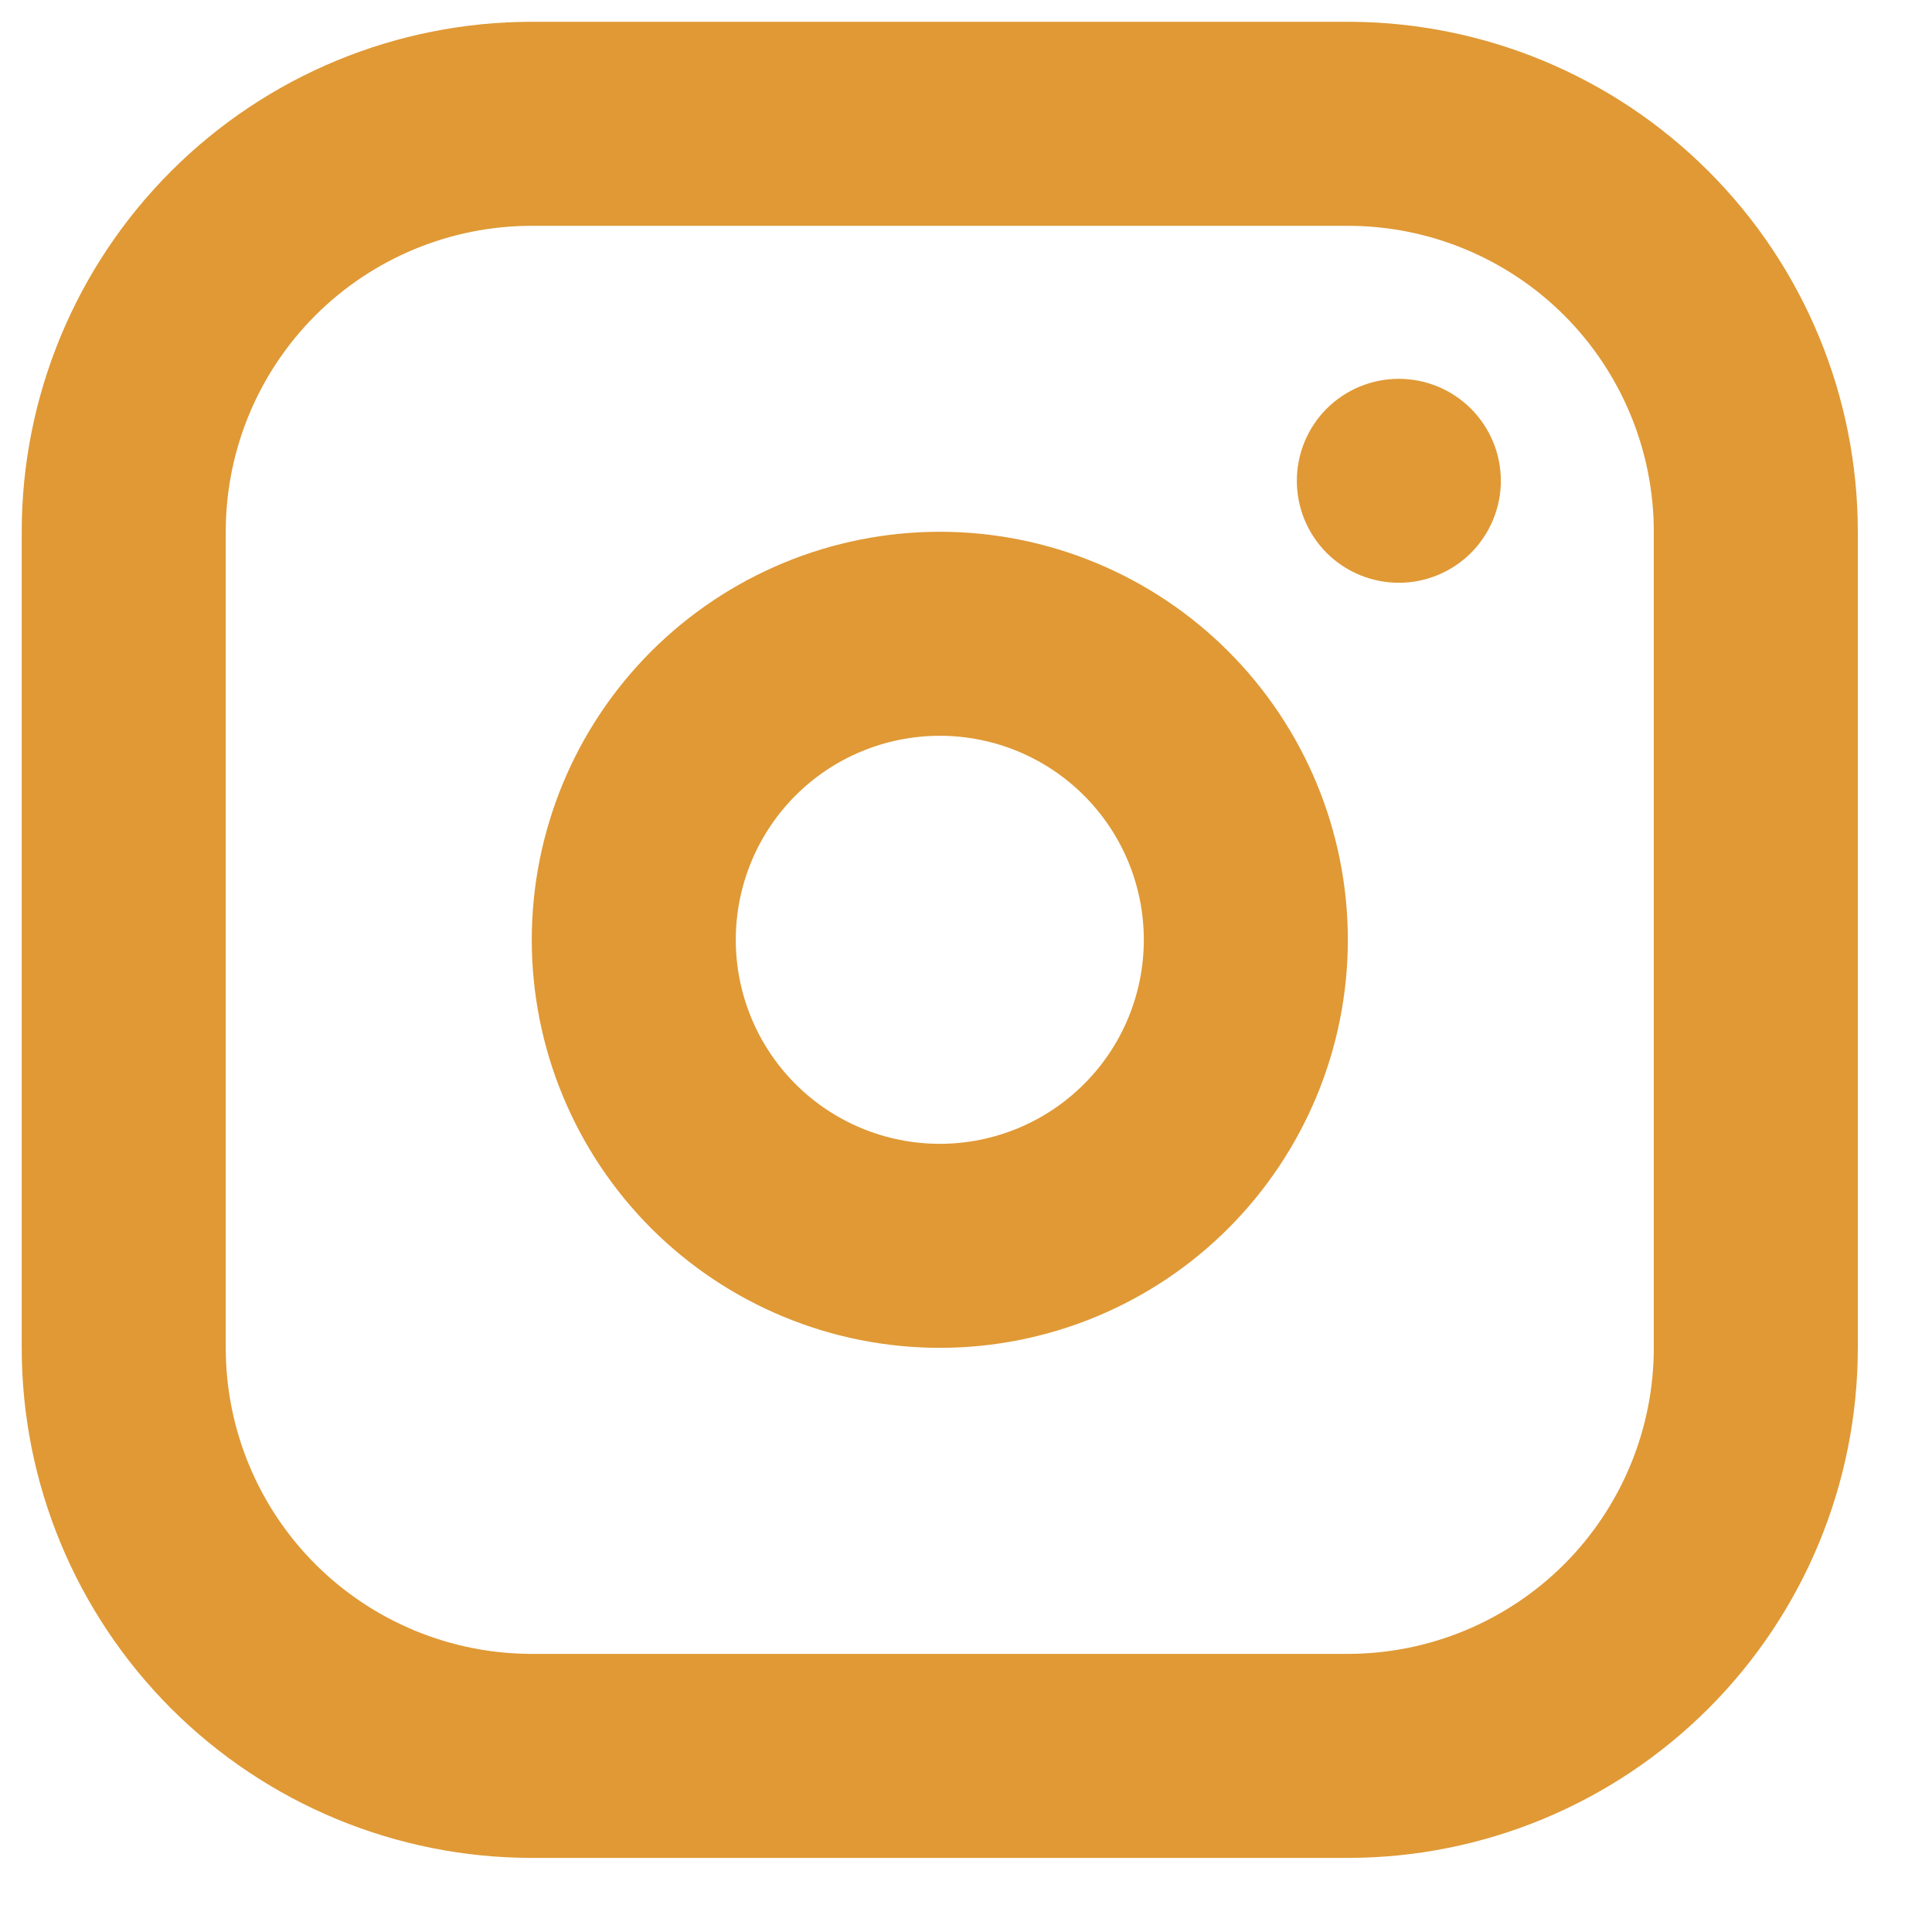 <svg width="25" height="25" viewBox="0 0 25 25" fill="none" xmlns="http://www.w3.org/2000/svg">
<path fill-rule="evenodd" clip-rule="evenodd" d="M17.441 0.282C19.191 0.282 20.869 0.977 22.107 2.215C23.345 3.452 24.04 5.131 24.04 6.881V17.441C24.04 19.191 23.345 20.87 22.107 22.108C20.869 23.345 19.191 24.041 17.441 24.041H6.881C5.131 24.041 3.452 23.345 2.214 22.108C0.977 20.87 0.281 19.191 0.281 17.441V6.881C0.281 5.131 0.977 3.452 2.214 2.215C3.452 0.977 5.131 0.282 6.881 0.282H17.441ZM17.441 2.922H6.881C5.831 2.922 4.824 3.339 4.081 4.081C3.338 4.824 2.921 5.831 2.921 6.881V17.441C2.921 18.491 3.338 19.498 4.081 20.241C4.824 20.983 5.831 21.401 6.881 21.401H17.441C18.491 21.401 19.498 20.983 20.241 20.241C20.983 19.498 21.4 18.491 21.4 17.441V6.881C21.4 5.831 20.983 4.824 20.241 4.081C19.498 3.339 18.491 2.922 17.441 2.922ZM12.161 6.881C13.561 6.881 14.904 7.438 15.894 8.428C16.884 9.418 17.441 10.761 17.441 12.161C17.441 13.561 16.884 14.904 15.894 15.895C14.904 16.885 13.561 17.441 12.161 17.441C10.761 17.441 9.418 16.885 8.427 15.895C7.437 14.904 6.881 13.561 6.881 12.161C6.881 10.761 7.437 9.418 8.427 8.428C9.418 7.438 10.761 6.881 12.161 6.881ZM12.161 9.521C11.461 9.521 10.789 9.799 10.294 10.294C9.799 10.79 9.521 11.461 9.521 12.161C9.521 12.861 9.799 13.533 10.294 14.028C10.789 14.523 11.461 14.801 12.161 14.801C12.861 14.801 13.532 14.523 14.027 14.028C14.523 13.533 14.801 12.861 14.801 12.161C14.801 11.461 14.523 10.79 14.027 10.294C13.532 9.799 12.861 9.521 12.161 9.521ZM18.101 4.902C18.451 4.902 18.786 5.041 19.034 5.288C19.281 5.536 19.421 5.871 19.421 6.221C19.421 6.572 19.281 6.907 19.034 7.155C18.786 7.402 18.451 7.541 18.101 7.541C17.75 7.541 17.415 7.402 17.167 7.155C16.92 6.907 16.781 6.572 16.781 6.221C16.781 5.871 16.92 5.536 17.167 5.288C17.415 5.041 17.75 4.902 18.101 4.902Z" fill="#E09935"/>
</svg>
